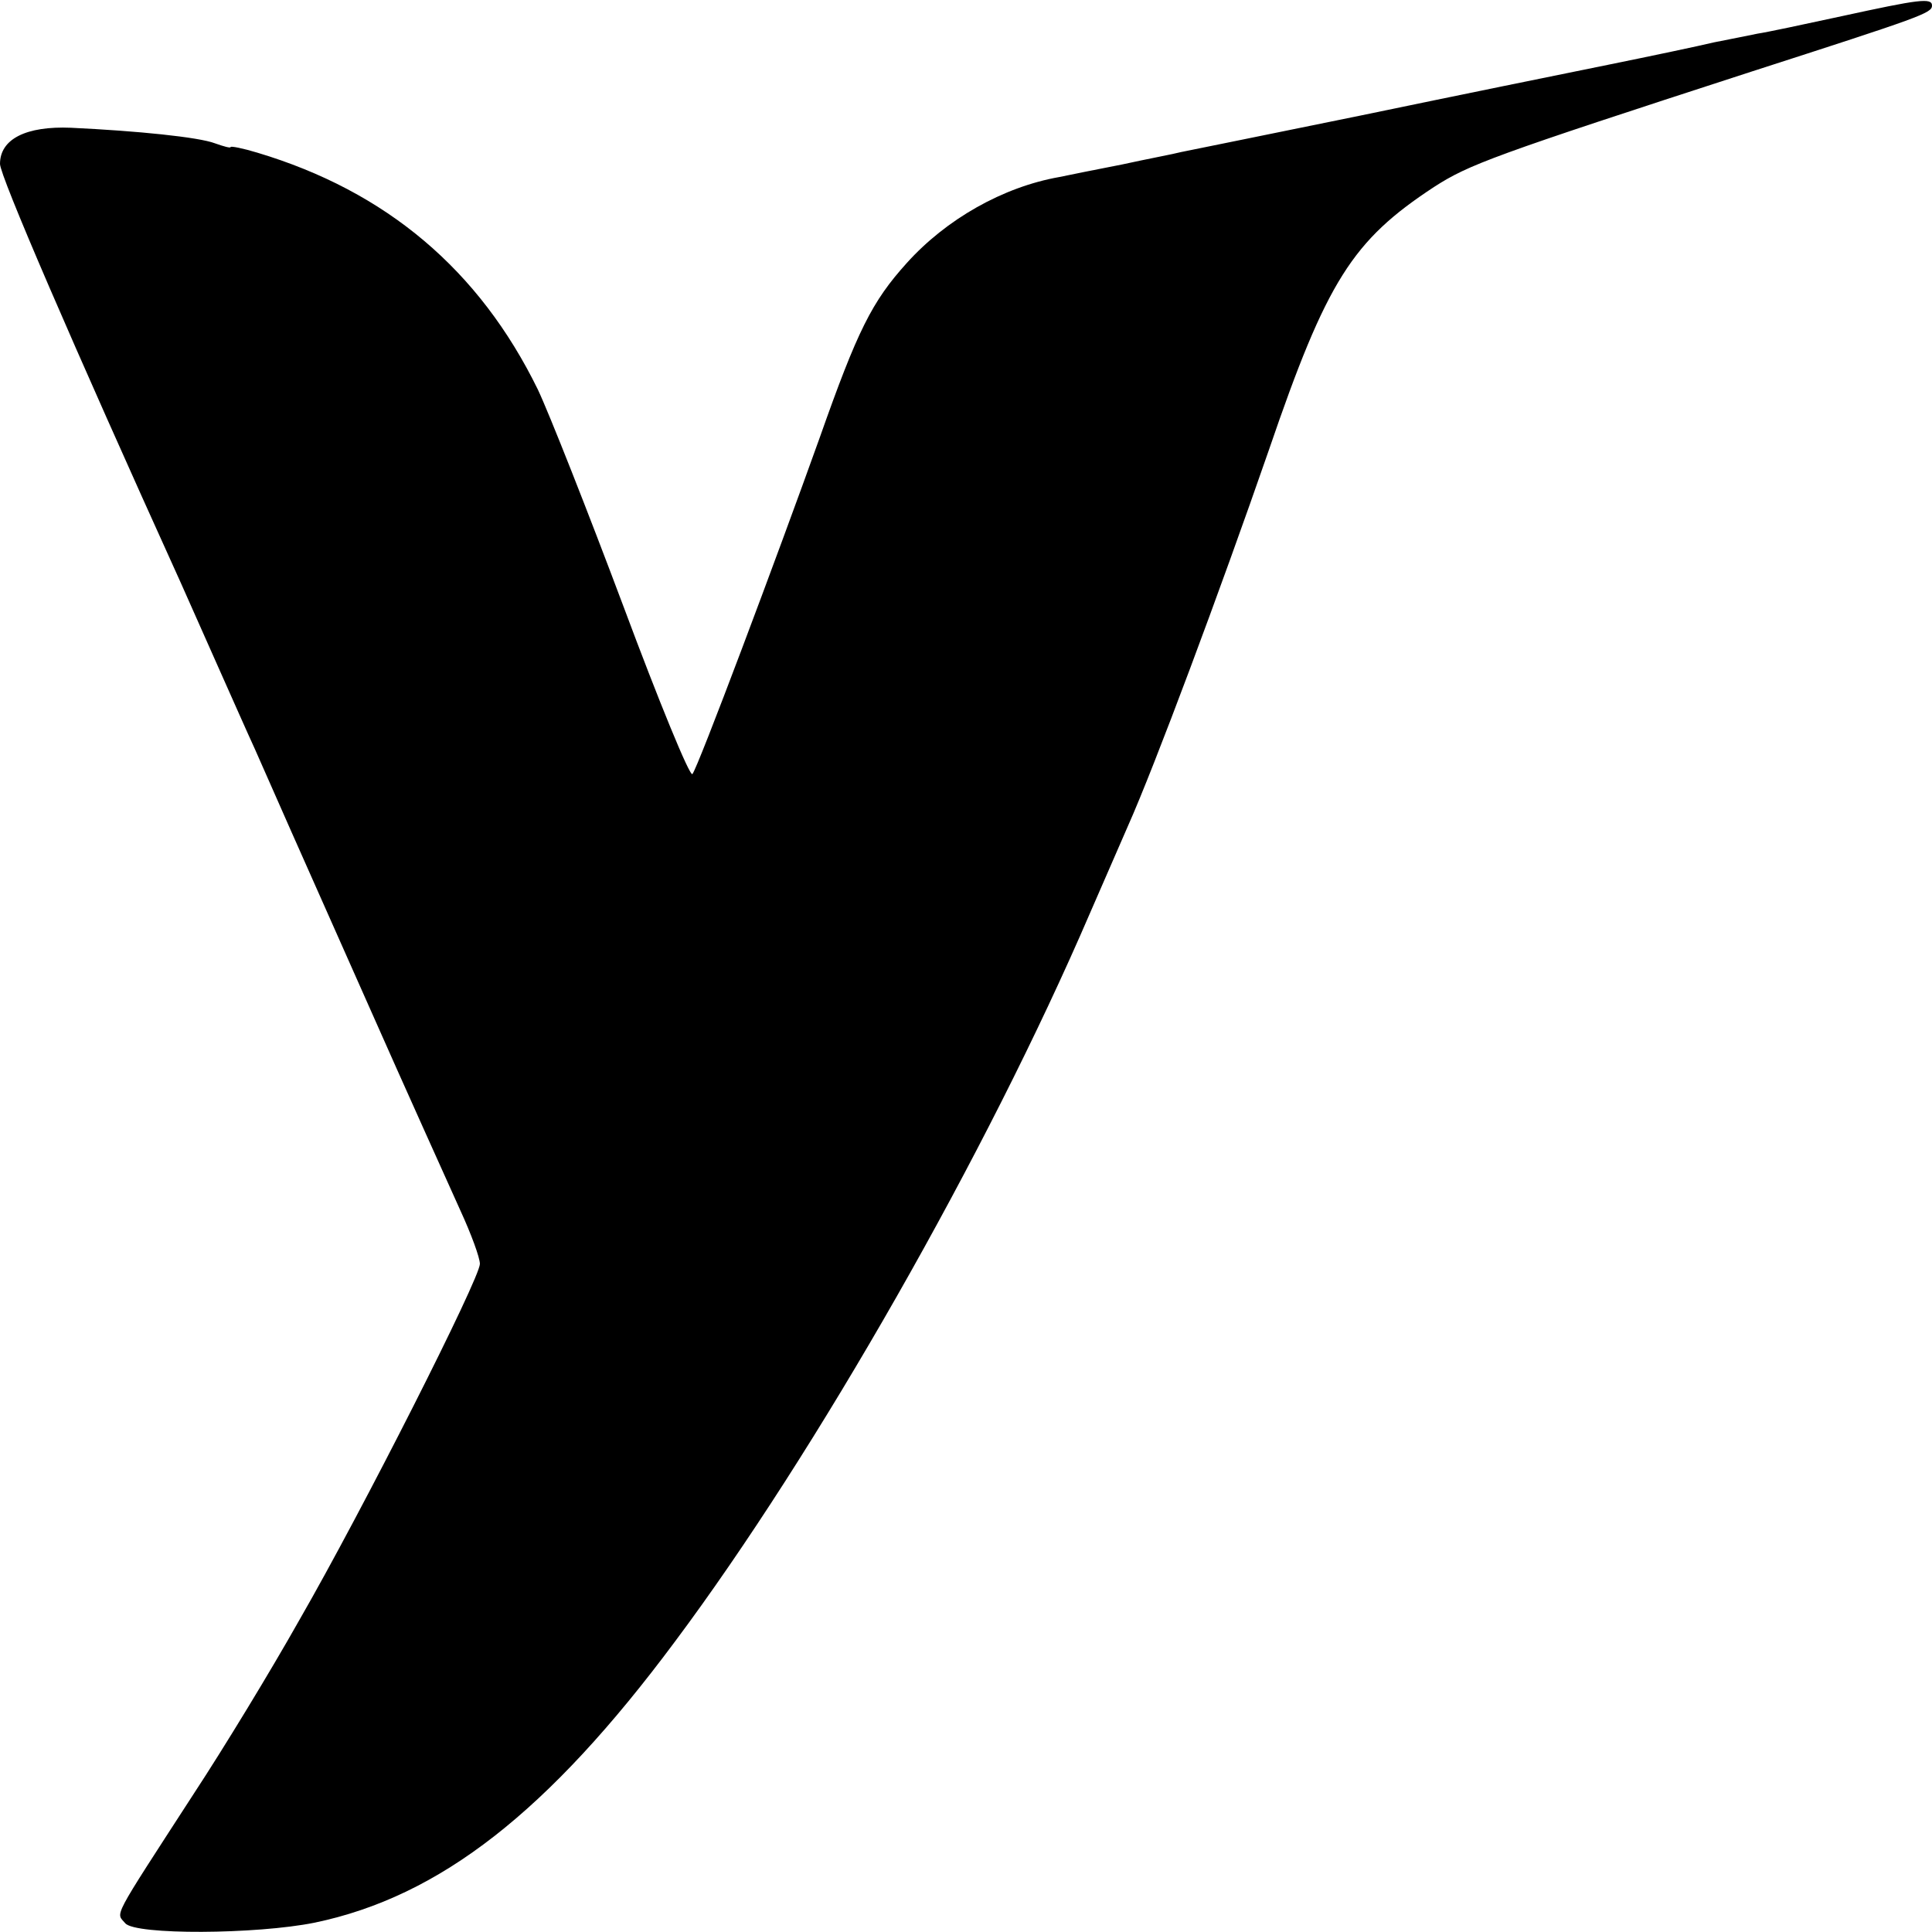 <?xml version="1.0" standalone="no"?>
<!DOCTYPE svg PUBLIC "-//W3C//DTD SVG 20010904//EN"
 "http://www.w3.org/TR/2001/REC-SVG-20010904/DTD/svg10.dtd">
<svg version="1.0" xmlns="http://www.w3.org/2000/svg"
 width="310pt" height="310pt" viewBox="0 0 310 310"
 preserveAspectRatio="xMidYMid meet">
<g transform="translate(0,310) scale(0.1,-0.1)"
fill="#000000" stroke="none">
<path d="M2955 3074 c-60 -13 -121 -26 -135 -28 -14 -3 -45 -9 -70 -14 -25 -6
-101 -22 -170 -36 -69 -14 -246 -50 -395 -81 -148 -30 -279 -57 -290 -59 -11
-3 -54 -11 -95 -20 -41 -8 -86 -17 -100 -20 -91 -16 -182 -68 -245 -138 -56
-62 -79 -108 -140 -281 -68 -190 -196 -531 -204 -539 -4 -5 -54 117 -111 270
-57 152 -119 309 -137 347 -94 192 -243 318 -450 380 -23 7 -43 11 -43 9 0 -2
-11 1 -25 6 -26 10 -125 20 -231 25 -72 3 -114 -18 -114 -58 0 -19 115 -286
290 -672 12 -27 39 -88 60 -135 21 -47 47 -106 59 -132 37 -84 59 -134 180
-406 65 -147 133 -297 150 -335 17 -37 31 -75 31 -85 0 -23 -188 -395 -290
-572 -45 -80 -121 -205 -169 -278 -134 -207 -125 -190 -110 -208 16 -19 210
-18 304 1 201 42 375 178 578 451 227 304 500 783 666 1169 29 66 56 129 61
140 42 94 147 375 226 603 93 272 134 336 265 422 56 36 93 50 509 185 273 88
290 94 290 106 0 13 -21 10 -145 -17z"/>
</g>
</svg>
